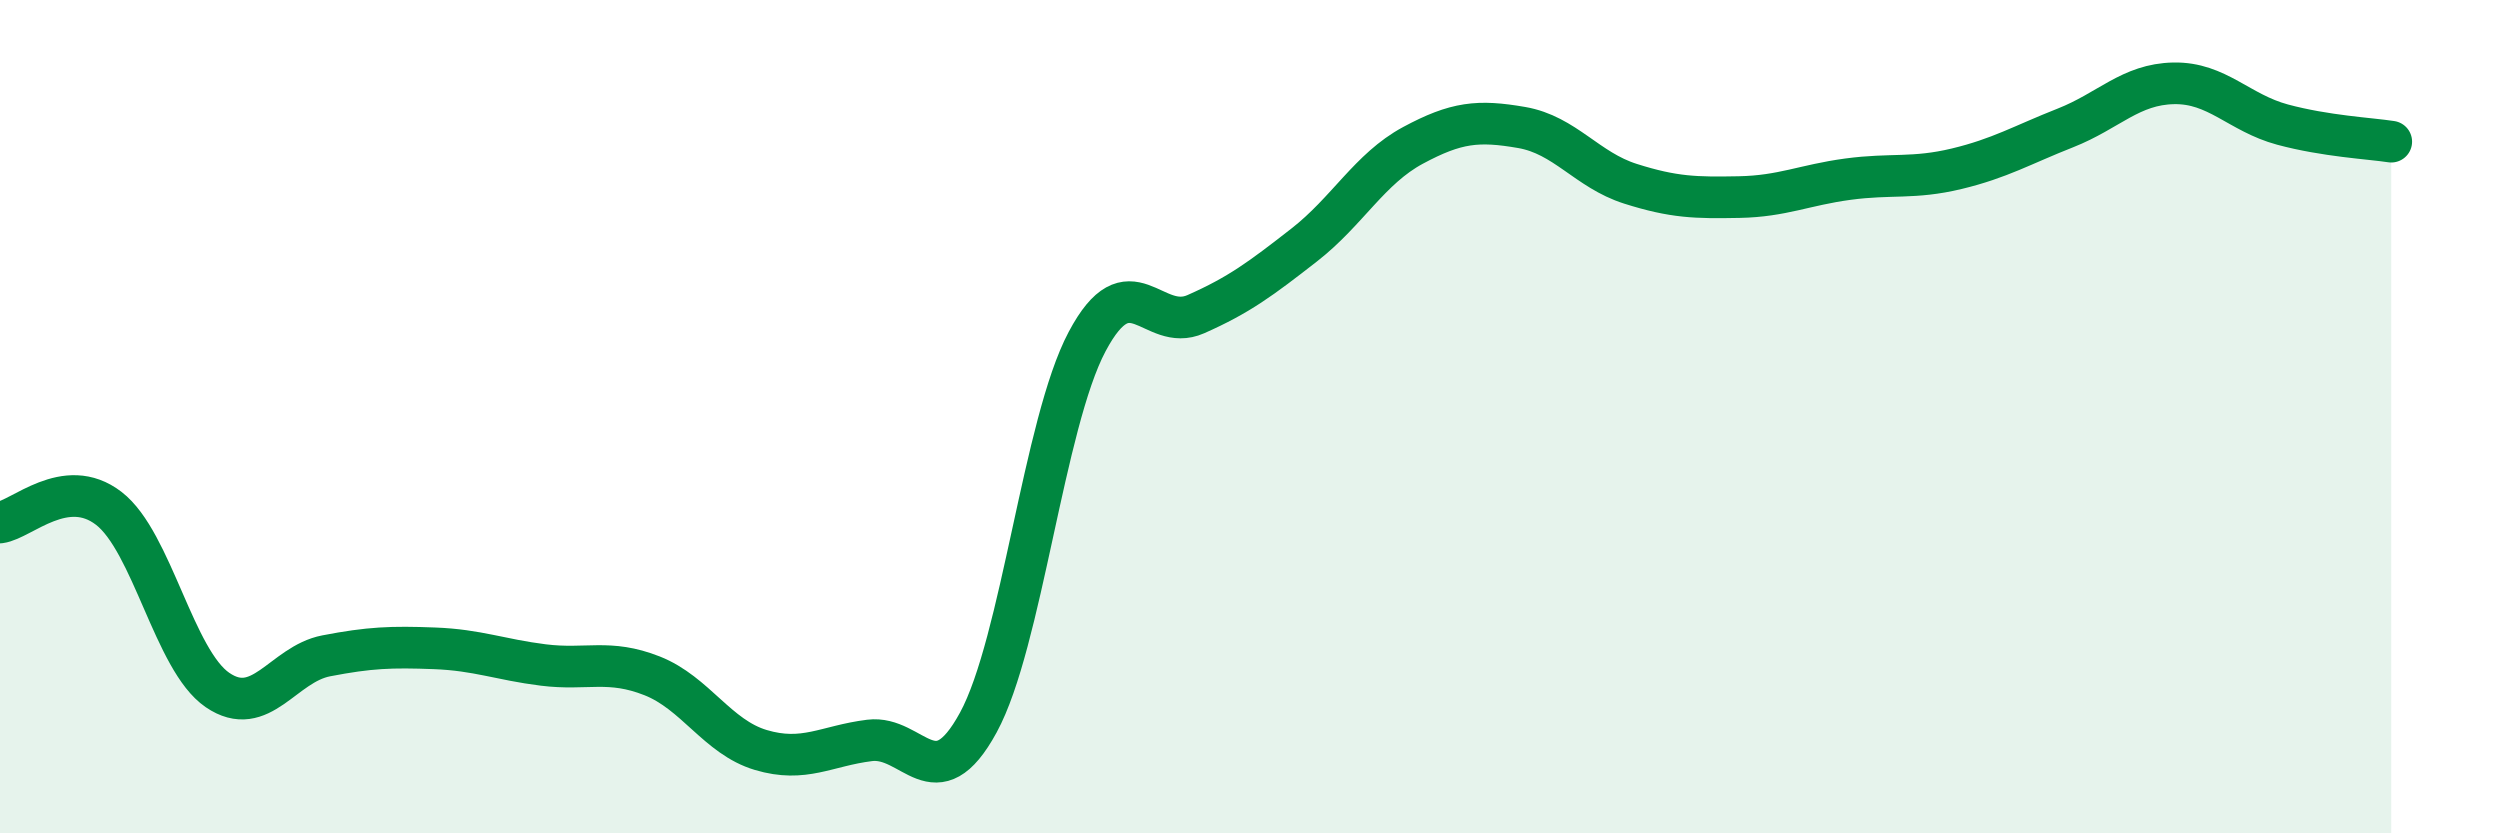 
    <svg width="60" height="20" viewBox="0 0 60 20" xmlns="http://www.w3.org/2000/svg">
      <path
        d="M 0,12.54 C 0.52,12.47 1.57,11.4 2.61,12.2 C 3.65,13 4.18,15.85 5.22,16.56 C 6.26,17.27 6.79,15.94 7.83,15.74 C 8.87,15.54 9.39,15.52 10.43,15.56 C 11.47,15.6 12,15.83 13.04,15.96 C 14.08,16.09 14.61,15.81 15.65,16.22 C 16.69,16.63 17.22,17.69 18.26,18 C 19.3,18.31 19.83,17.9 20.87,17.77 C 21.91,17.64 22.44,19.25 23.48,17.34 C 24.52,15.43 25.05,10.16 26.09,8.2 C 27.13,6.24 27.66,8 28.7,7.54 C 29.74,7.08 30.26,6.69 31.3,5.88 C 32.34,5.07 32.87,4.05 33.91,3.49 C 34.95,2.93 35.48,2.88 36.52,3.06 C 37.56,3.24 38.09,4.08 39.13,4.41 C 40.17,4.74 40.7,4.75 41.74,4.73 C 42.78,4.71 43.31,4.44 44.35,4.3 C 45.39,4.16 45.92,4.3 46.96,4.05 C 48,3.8 48.53,3.48 49.57,3.07 C 50.61,2.66 51.13,2.02 52.17,2 C 53.21,1.98 53.74,2.71 54.78,2.99 C 55.82,3.27 56.87,3.32 57.39,3.4L57.39 20L0 20Z"
        fill="#008740"
        opacity="0.1"
        stroke-linecap="round"
        stroke-linejoin="round"
      />
      <path
        d="M 0,12.54 C 0.52,12.47 1.57,11.4 2.61,12.2 C 3.65,13 4.18,15.85 5.22,16.56 C 6.26,17.27 6.79,15.94 7.83,15.74 C 8.87,15.54 9.39,15.52 10.43,15.56 C 11.47,15.6 12,15.83 13.04,15.96 C 14.08,16.09 14.61,15.81 15.65,16.22 C 16.69,16.63 17.22,17.69 18.26,18 C 19.3,18.31 19.83,17.9 20.87,17.77 C 21.91,17.64 22.44,19.25 23.48,17.34 C 24.52,15.43 25.05,10.16 26.09,8.2 C 27.13,6.24 27.66,8 28.7,7.54 C 29.74,7.08 30.26,6.69 31.3,5.88 C 32.34,5.07 32.87,4.05 33.91,3.49 C 34.95,2.93 35.48,2.88 36.52,3.06 C 37.56,3.24 38.09,4.08 39.13,4.41 C 40.17,4.74 40.7,4.75 41.74,4.73 C 42.78,4.71 43.31,4.44 44.35,4.3 C 45.39,4.16 45.92,4.3 46.96,4.05 C 48,3.8 48.53,3.48 49.57,3.07 C 50.61,2.66 51.13,2.02 52.17,2 C 53.21,1.98 53.74,2.71 54.78,2.99 C 55.82,3.27 56.87,3.32 57.39,3.4"
        stroke="#008740"
        stroke-width="1"
        fill="none"
        stroke-linecap="round"
        stroke-linejoin="round"
      />
    </svg>
  